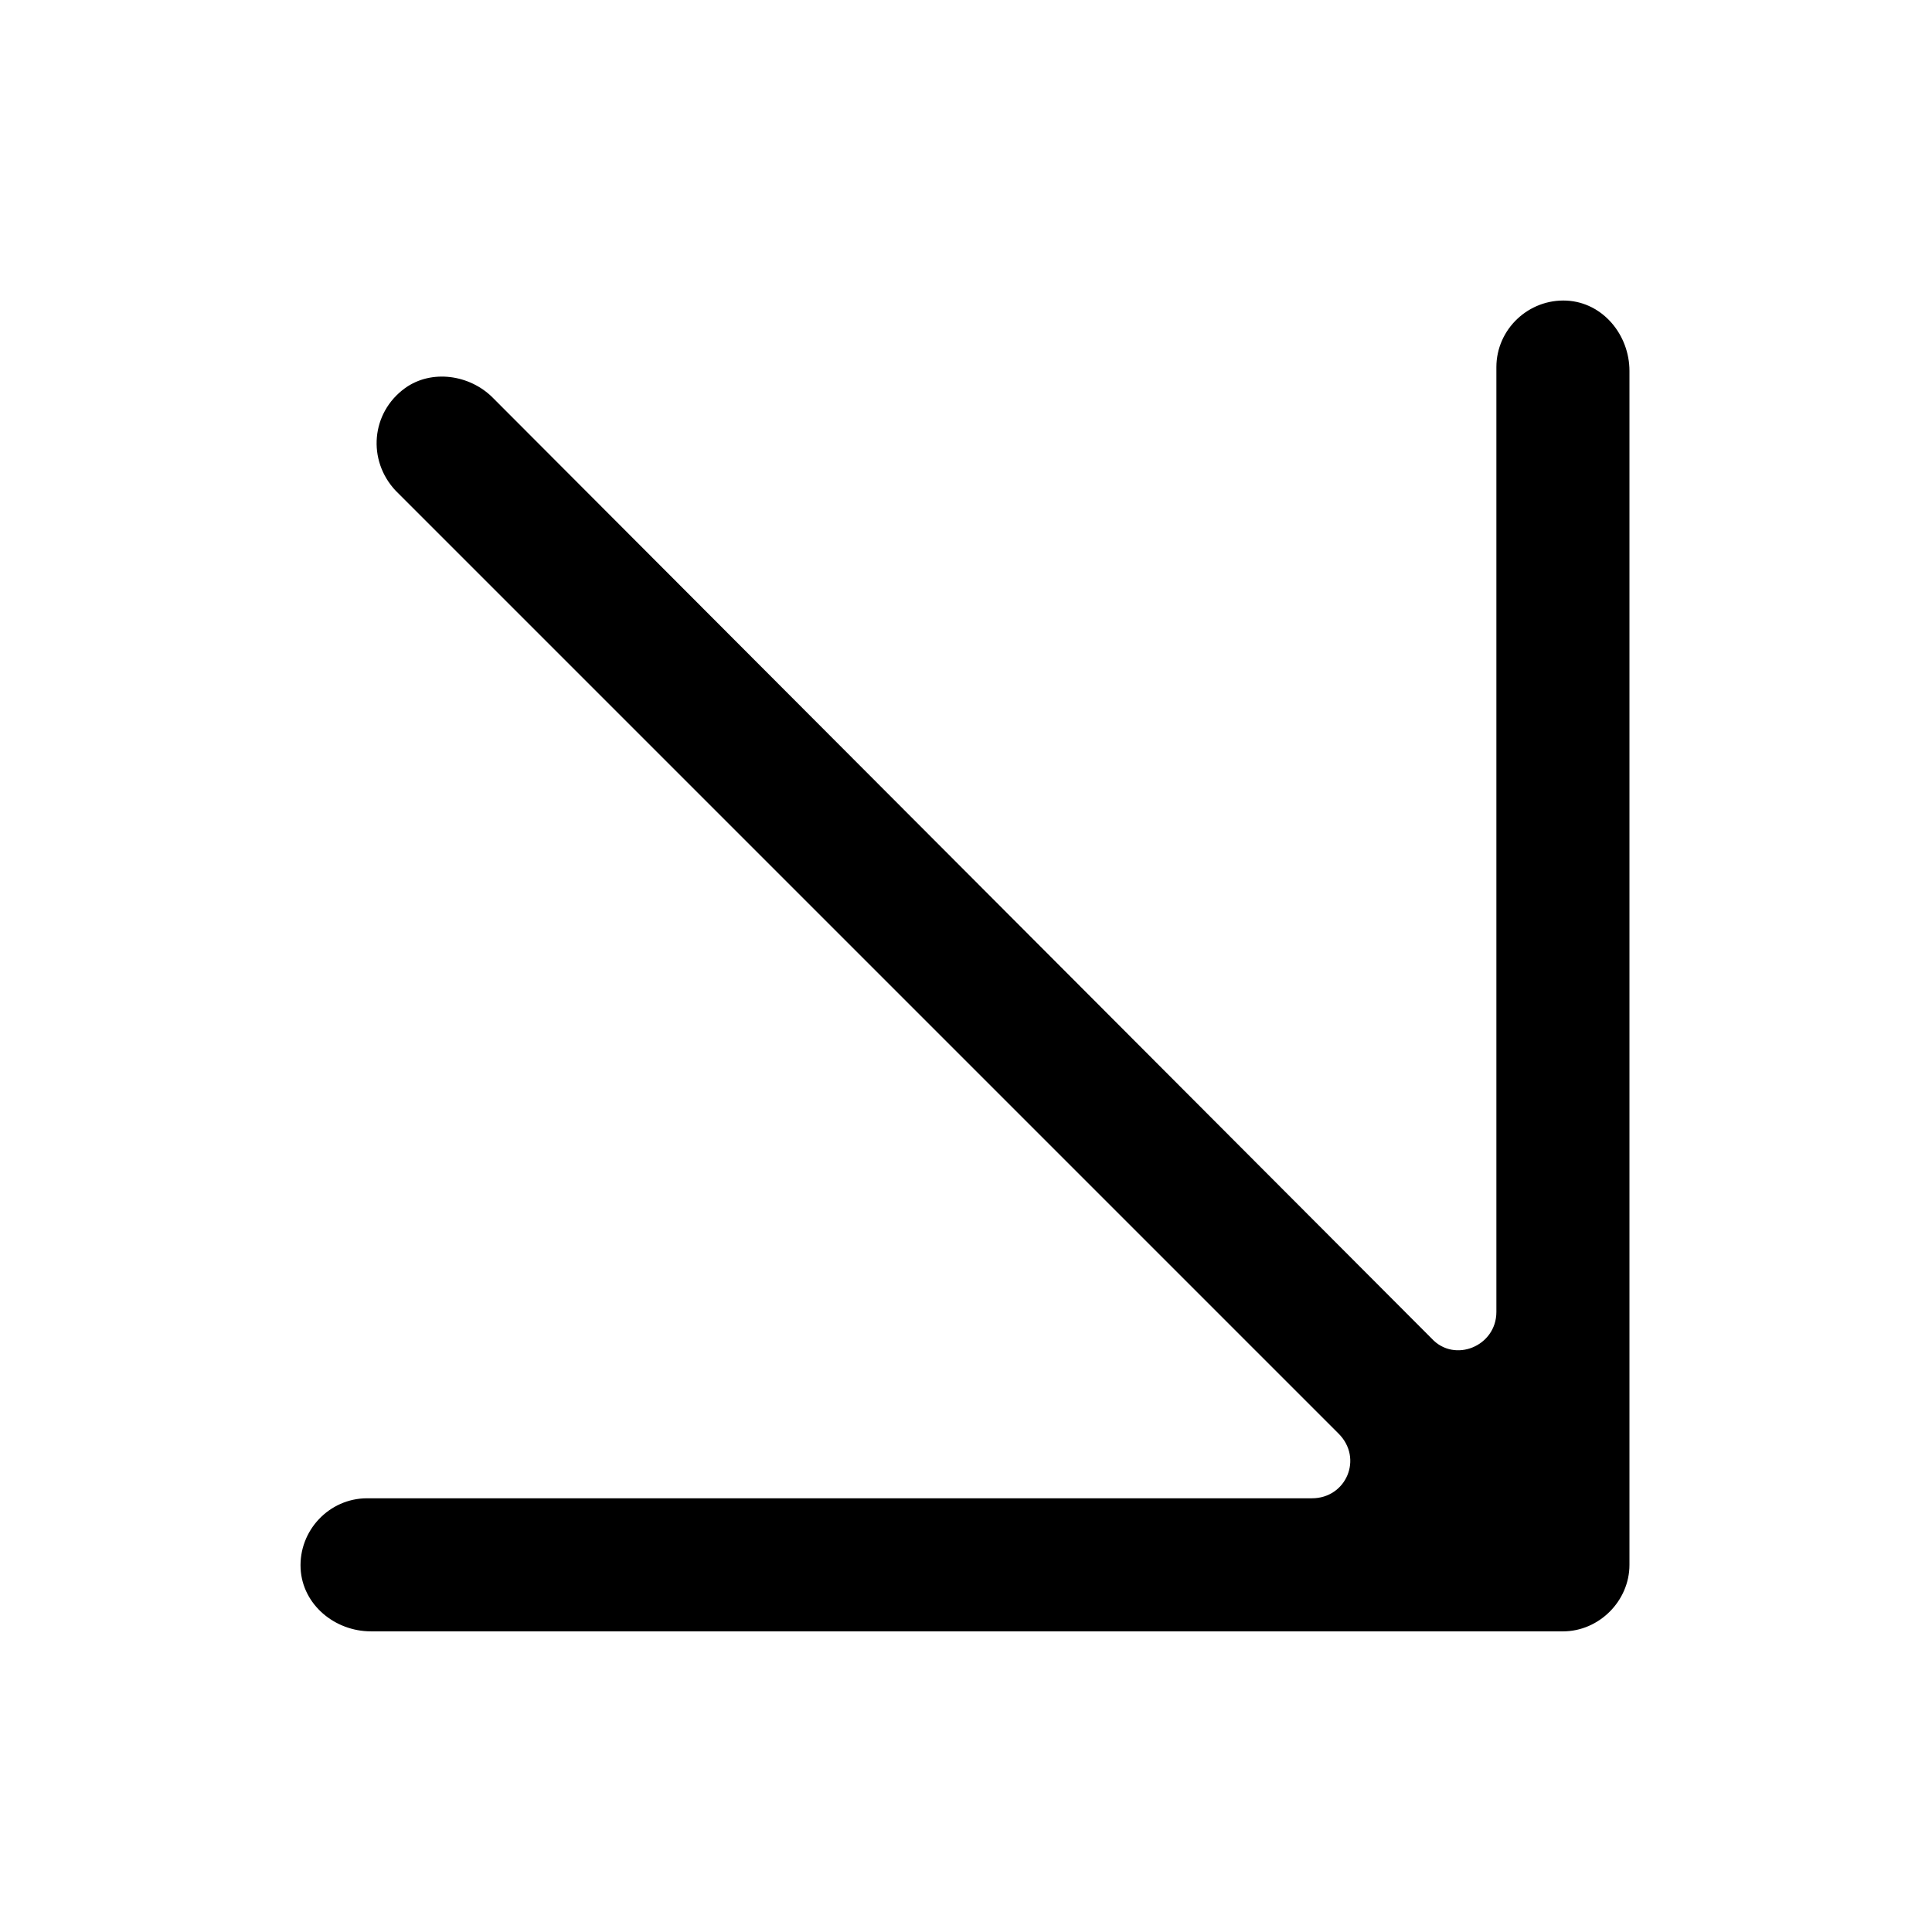 <?xml version="1.0" encoding="UTF-8"?>
<!-- Uploaded to: ICON Repo, www.iconrepo.com, Generator: ICON Repo Mixer Tools -->
<svg fill="#000000" width="800px" height="800px" version="1.1" viewBox="144 144 512 512" xmlns="http://www.w3.org/2000/svg">
 <path d="m242.3 576.33h315.89c9.574 0 17.633-8.062 17.633-17.633v-316.39c0-9.574-7.055-18.137-16.625-18.641-10.078-0.504-18.641 7.559-18.641 17.633v250.39c0 9.07-11.082 13.602-17.129 7.055l-248.88-249.39c-6.047-6.047-16.121-7.559-23.176-2.519-9.07 6.551-10.078 19.145-2.519 27.207l249.89 249.89c6.551 6.551 2.016 17.129-7.055 17.129h-250.39c-10.078 0-18.137 8.566-17.633 18.641 0.504 9.57 9.07 16.625 18.641 16.625z"/>
</svg>